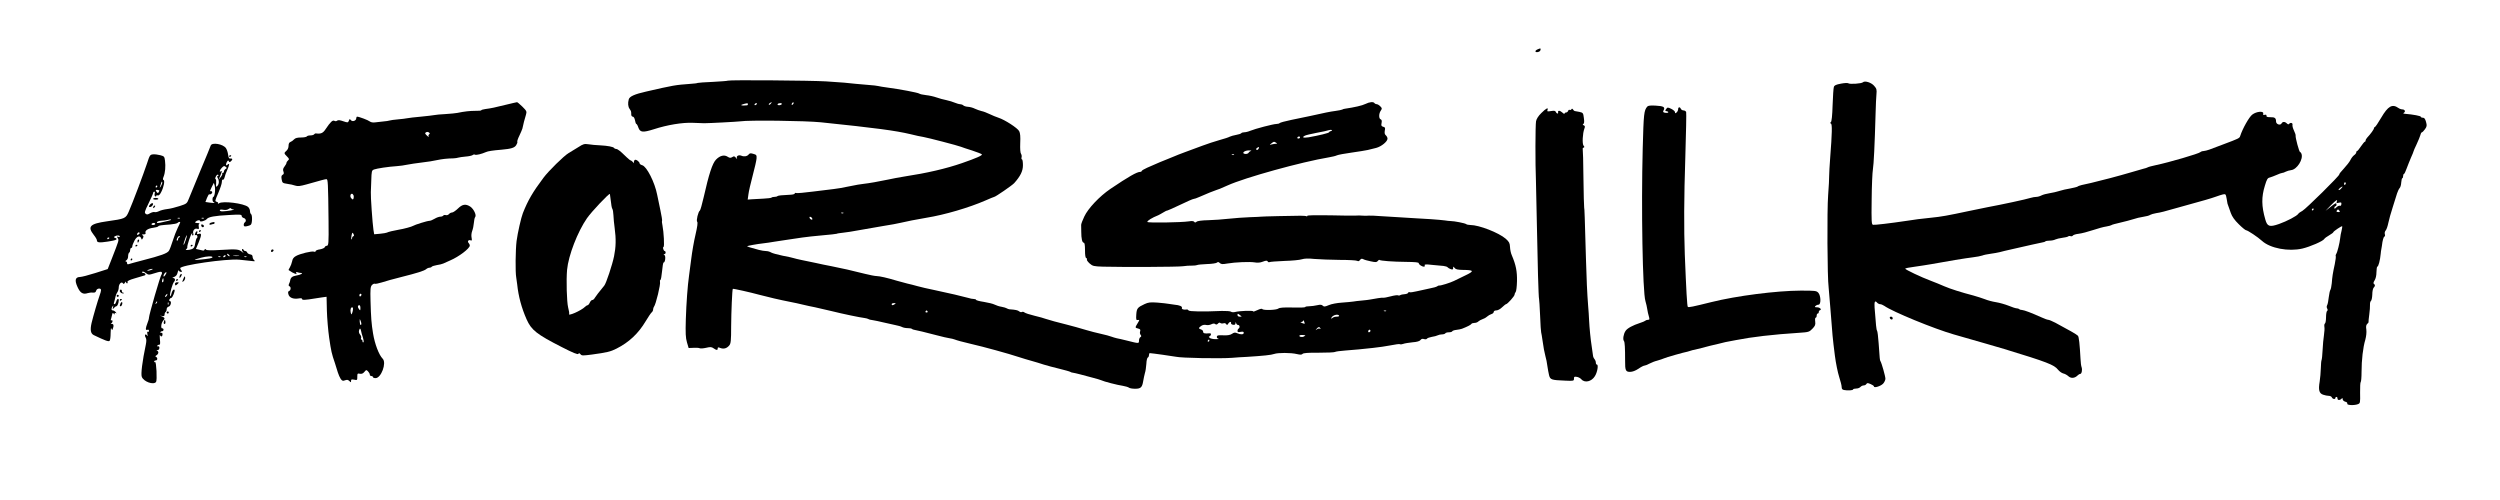 <?xml version="1.0" encoding="UTF-8" standalone="yes"?>
<svg version="1.0" xmlns="http://www.w3.org/2000/svg" width="2400" height="480" viewBox="0 0 2400 480" preserveAspectRatio="xMidYMid meet">
  <g transform="translate(0,480) scale(0.1,-0.1)" fill="#000000" stroke="none">
    <path d="M14763 4327 c-13 -5 -23 -14 -23 -19 0 -15 40 -9 47 7 8 22 2 24 -24
12z"/>
    <path d="M6989 4026 c-3 -3 -68 -8 -144 -12 -77 -3 -143 -8 -147 -10 -4 -3
-35 -7 -70 -9 -148 -11 -159 -13 -425 -74 -111 -25 -160 -47 -167 -75 -10 -36
-7 -71 8 -91 15 -22 16 -25 16 -55 0 -11 7 -20 15 -20 8 0 17 -14 21 -35 3
-19 9 -35 13 -35 4 0 13 -15 19 -34 17 -48 43 -50 148 -17 129 42 274 66 374
62 47 -2 96 -4 110 -4 47 0 315 14 345 18 81 13 628 6 775 -9 531 -55 716 -80
860 -114 47 -12 103 -24 125 -27 46 -8 330 -82 360 -94 11 -5 60 -21 108 -36
48 -16 90 -32 93 -37 6 -10 -53 -36 -191 -84 -153 -53 -339 -96 -550 -128 -49
-8 -121 -21 -160 -30 -84 -18 -187 -36 -235 -41 -19 -1 -81 -12 -138 -24 -56
-12 -124 -24 -150 -26 -26 -3 -114 -13 -196 -24 -82 -11 -155 -17 -163 -14 -7
3 -13 1 -13 -4 0 -6 -17 -11 -37 -12 -90 -4 -123 -8 -130 -14 -3 -4 -16 -7
-28 -7 -12 0 -25 -3 -28 -7 -4 -4 -40 -8 -80 -10 -39 -2 -89 -5 -110 -6 l-39
-3 7 51 c3 27 22 108 41 180 19 71 36 145 37 164 2 31 -1 36 -31 44 -26 8 -35
7 -45 -6 -14 -18 -44 -23 -69 -12 -26 11 -51 -2 -44 -23 5 -14 3 -13 -9 3 -13
16 -19 18 -35 7 -17 -10 -25 -9 -44 3 -33 22 -74 12 -112 -27 -35 -36 -68
-137 -119 -363 -15 -66 -31 -122 -36 -126 -16 -10 -37 -97 -26 -108 7 -7 2
-45 -16 -123 -15 -62 -33 -167 -41 -233 -8 -66 -18 -138 -21 -160 -14 -98 -26
-263 -31 -419 -4 -136 -2 -179 11 -223 l16 -54 48 2 c26 1 52 0 58 -4 6 -4 34
-2 61 4 42 10 53 9 73 -5 29 -20 39 -20 39 -1 0 12 5 13 26 4 33 -12 62 -3 85
25 15 18 18 45 18 181 1 140 10 356 16 362 3 4 171 -34 255 -57 73 -20 202
-50 305 -70 28 -5 77 -16 110 -24 33 -8 87 -20 120 -26 33 -7 105 -24 160 -37
104 -26 271 -61 315 -66 14 -2 31 -6 37 -10 5 -4 25 -9 44 -11 19 -3 63 -12
99 -21 36 -9 86 -20 112 -25 26 -5 56 -13 67 -19 11 -6 35 -11 54 -11 18 0 37
-3 41 -7 3 -4 13 -8 22 -9 23 -4 109 -24 214 -52 52 -14 109 -27 125 -29 17
-2 39 -8 50 -12 19 -8 81 -25 155 -42 123 -28 359 -93 465 -128 33 -11 87 -27
120 -36 33 -9 85 -25 115 -35 30 -9 98 -28 150 -40 52 -13 100 -26 105 -30 6
-4 17 -8 25 -8 8 -1 40 -8 70 -16 30 -8 84 -22 120 -32 36 -9 72 -20 81 -24
23 -12 158 -47 209 -54 24 -4 50 -12 57 -17 6 -6 33 -11 60 -11 55 0 68 13 78
75 4 23 11 57 16 75 6 17 12 58 14 89 1 32 8 59 14 61 6 2 11 12 11 23 0 10 4
19 8 19 16 0 228 -30 252 -35 51 -12 425 -19 540 -10 30 3 93 7 140 9 158 10
235 18 262 28 36 13 161 13 218 -1 34 -8 47 -7 55 2 7 8 52 12 155 11 80 0
150 3 155 7 6 4 51 11 100 14 50 4 108 9 130 11 22 2 83 9 135 14 52 5 130 17
172 25 43 9 82 14 87 11 5 -4 20 -2 33 3 12 5 52 11 88 15 43 3 69 11 77 22 8
11 19 14 34 9 12 -4 24 -3 28 4 4 6 25 13 46 17 22 3 48 10 57 15 9 5 28 9 42
9 14 0 28 5 31 10 3 6 19 10 35 10 15 0 30 4 32 10 2 5 19 11 38 13 19 2 44 7
55 11 51 20 85 37 90 46 3 6 17 10 30 10 13 0 30 6 37 14 8 7 25 17 38 21 14
4 34 15 45 25 11 10 30 21 43 25 12 3 22 13 22 21 0 8 10 14 25 14 14 0 38 13
55 30 17 16 34 30 38 30 13 0 82 77 82 92 0 8 5 19 10 24 6 6 12 53 13 105 2
94 -10 155 -50 249 -9 19 -16 55 -17 79 -2 38 -8 49 -41 79 -67 58 -256 132
-340 132 -17 0 -35 4 -41 9 -9 8 -113 29 -149 29 -11 0 -36 3 -55 6 -19 3 -80
8 -135 12 -55 3 -131 8 -170 10 -38 3 -104 7 -145 9 -41 2 -115 7 -165 10 -49
4 -101 6 -115 5 -14 -1 -33 -2 -42 -1 -33 3 -73 3 -93 1 -11 -1 -118 0 -237 3
-130 2 -218 1 -218 -5 0 -5 -4 -7 -8 -4 -5 3 -30 5 -58 5 -62 0 -379 -7 -379
-9 0 -1 -47 -3 -105 -5 -58 -2 -150 -9 -205 -15 -55 -6 -144 -13 -197 -14 -58
-1 -103 -7 -111 -15 -11 -9 -17 -9 -22 -1 -5 8 -23 10 -52 5 -74 -11 -391 -16
-398 -6 -6 10 44 41 105 65 8 4 29 15 45 25 17 11 35 20 42 20 6 1 62 26 125
56 62 30 119 55 126 55 7 0 31 8 55 19 62 28 150 63 162 66 11 2 48 17 110 45
165 75 710 226 975 270 30 5 63 13 75 19 11 5 74 17 140 26 66 9 136 21 155
25 19 5 56 14 81 20 50 13 109 61 109 89 0 10 -7 24 -16 32 -11 9 -14 22 -10
45 6 27 3 32 -15 37 -18 5 -21 11 -16 36 4 20 2 31 -8 35 -20 7 -19 56 0 83
14 21 14 24 -5 43 -11 11 -26 20 -34 20 -8 0 -18 5 -21 10 -10 15 -47 12 -87
-8 -29 -15 -108 -33 -198 -46 -8 -1 -19 -4 -25 -8 -5 -3 -35 -9 -65 -13 -53
-7 -97 -16 -245 -49 -38 -8 -119 -25 -178 -37 -59 -12 -110 -26 -113 -31 -3
-4 -16 -8 -30 -8 -29 0 -205 -46 -253 -66 -18 -8 -44 -14 -57 -14 -12 0 -25
-4 -28 -9 -4 -5 -25 -12 -49 -16 -23 -4 -51 -12 -61 -17 -10 -6 -55 -21 -100
-33 -45 -13 -117 -36 -161 -53 -44 -16 -118 -44 -165 -61 -47 -17 -94 -36
-105 -41 -11 -5 -43 -18 -71 -29 -49 -19 -75 -30 -191 -81 -29 -13 -53 -27
-53 -32 0 -4 -6 -8 -14 -8 -32 0 -112 -46 -287 -164 -104 -71 -214 -187 -250
-265 -17 -35 -30 -71 -30 -80 0 -9 1 -38 1 -66 0 -67 9 -105 24 -105 8 0 12
-22 12 -72 0 -48 4 -73 12 -76 7 -2 9 -8 6 -13 -3 -6 9 -22 26 -38 30 -26 39
-28 129 -31 195 -5 718 -3 766 4 28 4 67 7 88 6 21 0 42 2 48 5 5 4 48 8 95
10 47 1 91 8 97 14 8 8 15 7 27 -4 13 -12 27 -13 71 -5 77 13 217 19 264 11
27 -5 53 -3 78 7 31 12 41 12 47 2 4 -7 12 -10 18 -6 5 3 69 8 142 11 73 2
148 9 168 16 25 8 62 9 121 3 47 -4 156 -8 241 -9 85 0 161 -4 169 -9 10 -6
18 -4 27 8 9 13 17 15 31 8 10 -6 43 -15 73 -21 46 -10 56 -9 66 3 6 9 13 13
16 11 9 -9 131 -18 255 -19 90 -1 123 -4 123 -13 0 -13 31 -33 50 -33 7 0 10
6 7 13 -4 10 12 11 72 4 42 -4 91 -9 109 -10 18 -2 36 -8 40 -14 4 -5 17 -13
30 -17 17 -6 22 -3 22 11 1 17 1 17 14 1 10 -14 29 -18 77 -19 111 -1 115 -11
24 -54 -44 -21 -92 -44 -107 -52 -34 -17 -130 -47 -142 -44 -4 1 -13 -2 -20
-8 -6 -5 -38 -14 -71 -20 -33 -7 -88 -19 -123 -27 -34 -8 -66 -13 -71 -9 -5 3
-11 0 -13 -6 -2 -6 -17 -12 -33 -13 -17 -1 -36 -5 -42 -9 -7 -5 -17 -5 -23 -2
-5 3 -37 -1 -70 -10 -33 -9 -66 -15 -73 -13 -10 2 -75 -8 -127 -18 -8 -2 -42
-6 -75 -9 -33 -3 -71 -7 -85 -10 -14 -2 -62 -7 -107 -10 -47 -3 -101 -13 -126
-24 -38 -16 -47 -17 -58 -6 -11 11 -24 12 -54 5 -22 -5 -57 -10 -77 -10 -21 0
-38 -3 -38 -8 0 -4 -54 -6 -121 -4 -88 2 -125 -1 -137 -10 -18 -15 -144 -19
-154 -5 -3 6 -23 2 -47 -10 -23 -11 -41 -17 -41 -12 0 10 -131 5 -173 -6 -15
-4 -33 -3 -40 3 -6 5 -46 8 -87 7 -182 -8 -313 -6 -320 5 -4 6 -11 10 -16 9
-28 -5 -53 2 -48 15 6 15 -23 27 -71 31 -16 2 -41 5 -55 8 -14 3 -62 8 -107
12 -70 5 -88 3 -125 -14 -69 -32 -76 -42 -80 -102 -3 -48 -1 -54 16 -51 17 3
17 2 -3 -31 -26 -43 -26 -43 5 -51 20 -5 24 -11 19 -27 -4 -11 -2 -26 5 -34 8
-10 8 -15 -3 -22 -7 -4 -13 -19 -13 -33 0 -29 0 -29 -114 0 -41 10 -86 21
-100 23 -14 3 -36 10 -50 15 -14 6 -59 18 -100 27 -41 9 -104 25 -140 36 -36
11 -81 24 -100 29 -19 5 -60 16 -90 24 -30 8 -84 22 -120 31 -36 10 -74 21
-85 25 -11 5 -58 18 -104 29 -46 11 -89 25 -97 32 -7 6 -18 8 -24 4 -6 -4 -18
-1 -26 6 -13 11 -35 16 -94 20 -8 1 -19 5 -25 9 -5 4 -28 11 -50 15 -21 3 -52
13 -67 21 -15 8 -61 19 -103 26 -41 6 -75 15 -75 20 0 4 -10 8 -22 8 -12 0
-35 4 -52 10 -45 13 -194 48 -323 75 -61 12 -136 30 -165 38 -29 8 -73 20 -98
25 -25 6 -70 18 -100 27 -96 29 -164 44 -195 45 -16 0 -66 10 -110 21 -112 29
-237 57 -325 74 -41 8 -109 21 -150 31 -41 9 -102 22 -135 28 -33 7 -67 15
-75 18 -8 3 -55 14 -105 23 -49 10 -100 24 -112 31 -12 8 -34 14 -49 14 -15 0
-45 5 -68 11 -79 21 -116 32 -113 36 5 4 97 21 153 27 27 3 76 10 109 16 33 5
93 14 132 20 40 6 101 15 135 20 35 5 122 15 193 21 72 6 133 13 137 15 4 3
31 7 60 10 29 3 98 13 153 24 55 10 159 28 230 40 72 11 146 25 165 30 48 12
170 36 255 50 174 28 408 97 564 165 43 19 82 35 85 35 12 0 172 110 192 132
60 67 84 116 84 172 0 31 -4 56 -9 56 -5 0 -7 9 -4 20 3 11 0 26 -5 33 -7 8
-10 48 -8 103 3 62 0 97 -10 115 -15 30 -139 110 -199 129 -22 7 -60 23 -85
35 -25 12 -60 26 -78 29 -18 4 -46 15 -64 23 -17 9 -47 17 -66 18 -18 1 -38 7
-45 14 -6 6 -20 11 -30 11 -10 0 -33 7 -50 14 -18 8 -54 19 -82 25 -27 5 -70
17 -95 26 -25 9 -70 19 -100 22 -30 3 -60 10 -66 15 -12 9 -190 43 -307 58
-37 5 -75 11 -85 14 -9 3 -53 8 -97 11 -44 3 -100 9 -125 11 -64 8 -126 13
-280 23 -142 9 -933 15 -941 7z m411 -221 c-7 -9 -15 -13 -19 -10 -3 3 1 10 9
15 21 14 24 12 10 -5z m212 -7 c-7 -7 -12 -8 -12 -2 0 14 12 26 19 19 2 -3 -1
-11 -7 -17z m-432 2 c0 -5 -3 -10 -7 -11 -60 -6 -77 2 -28 14 32 8 35 7 35 -3z
m85 0 c-3 -5 -11 -10 -16 -10 -6 0 -7 5 -4 10 3 6 11 10 16 10 6 0 7 -4 4 -10z
m240 0 c-3 -5 -15 -10 -26 -10 -11 0 -17 5 -14 10 3 6 15 10 26 10 11 0 17 -4
14 -10z m5273 -258 c-10 -2 -18 -7 -18 -11 0 -8 -100 -32 -197 -49 -53 -8 -69
-1 -35 16 9 5 60 17 112 27 52 9 104 21 115 25 11 4 25 5 30 1 6 -3 2 -7 -7
-9z m-298 -62 c0 -5 -7 -10 -16 -10 -8 0 -12 5 -9 10 3 6 10 10 16 10 5 0 9
-4 9 -10z m-230 -50 c13 -9 13 -10 0 -10 -8 0 -26 -3 -40 -6 -24 -6 -25 -6 -5
9 24 19 26 20 45 7z m-166 -55 c-7 -16 -24 -21 -24 -6 0 8 7 13 27 20 1 1 0
-6 -3 -14z m-74 -23 c-8 -3 -19 -11 -23 -18 -4 -8 -19 -13 -32 -12 -40 4 -13
33 32 34 21 1 31 -1 23 -4z m-163 -38 c-3 -3 -12 -4 -19 -1 -8 3 -5 6 6 6 11
1 17 -2 13 -5z m-3750 -560 c-3 -3 -12 -4 -19 -1 -8 3 -5 6 6 6 11 1 17 -2 13
-5z m-299 -53 c3 -8 -1 -12 -9 -9 -7 2 -15 10 -17 17 -3 8 1 12 9 9 7 -2 15
-10 17 -17z m792 -821 c-19 -13 -30 -13 -30 0 0 6 10 10 23 10 18 0 19 -2 7
-10z m315 -70 c3 -5 -1 -10 -10 -10 -9 0 -13 5 -10 10 3 6 8 10 10 10 2 0 7
-4 10 -10z m4402 4 c-3 -3 -12 -4 -19 -1 -8 3 -5 6 6 6 11 1 17 -2 13 -5z
m-1388 -51 c2 -2 -5 -3 -17 -3 -14 0 -22 6 -22 16 0 14 3 15 18 3 9 -7 19 -15
21 -16z m936 7 c4 -6 -6 -10 -22 -10 -16 0 -34 -5 -41 -12 -7 -7 -12 -9 -12
-6 0 27 62 50 75 28z m-330 -78 c-1 -1 -13 2 -26 7 -17 7 -19 10 -6 10 9 1 17
7 18 14 0 6 4 3 8 -8 5 -11 7 -21 6 -23z m-780 4 c10 4 21 1 26 -7 8 -12 11
-11 20 4 11 19 30 23 27 5 -2 -7 7 -14 20 -16 16 -2 22 2 23 15 1 17 2 17 6 1
2 -10 11 -18 19 -18 16 0 19 -26 4 -35 -5 -3 -10 -13 -10 -22 0 -12 7 -14 30
-9 22 4 30 2 30 -9 0 -18 -29 -19 -63 -4 -20 9 -30 8 -50 -6 -18 -12 -43 -16
-84 -14 -47 2 -59 0 -61 -13 -2 -9 5 -18 15 -20 10 -3 -2 -4 -27 -4 -25 0 -51
6 -58 13 -7 7 -9 13 -4 13 6 0 13 7 16 16 4 11 0 15 -17 14 -43 -4 -57 0 -57
16 0 9 -9 18 -20 21 -26 7 -25 17 3 35 13 9 32 12 47 8 14 -3 36 0 49 7 17 8
29 9 37 2 9 -7 16 -6 26 4 8 10 17 12 24 6 6 -5 19 -6 29 -3z m931 -48 c4 -7
3 -8 -5 -4 -6 4 -20 2 -29 -6 -15 -12 -16 -11 -3 5 16 20 27 22 37 5z m479
-29 c-10 -15 -25 -10 -19 6 4 8 10 12 15 9 5 -3 7 -10 4 -15z m-625 -38 c3 -1
-2 -6 -12 -11 -17 -11 -51 -3 -43 9 3 6 31 7 55 2z m-920 -51 c0 -5 -5 -10
-11 -10 -5 0 -7 5 -4 10 3 6 8 10 11 10 2 0 4 -4 4 -10z"/>
    <path d="M17884 4010 c-13 -13 -126 -20 -139 -10 -6 5 -36 4 -72 -3 -48 -9
-63 -16 -68 -32 -4 -11 -9 -90 -12 -175 -3 -98 -9 -158 -17 -163 -8 -6 -8 -10
1 -13 13 -6 11 -93 -7 -325 -6 -75 -10 -154 -10 -175 1 -22 -4 -106 -10 -189
-11 -140 -8 -794 5 -885 2 -19 9 -100 15 -180 23 -299 22 -290 45 -475 9 -71
28 -163 41 -203 13 -40 24 -83 24 -97 0 -18 6 -26 23 -29 34 -7 87 -4 87 6 0
4 13 8 29 8 16 0 34 7 41 15 7 8 21 15 31 15 10 0 22 6 26 13 7 12 13 12 41 0
17 -7 32 -17 32 -23 0 -17 64 2 88 27 12 13 22 35 22 47 0 23 -36 151 -48 170
-6 10 -6 13 -17 171 -4 61 -11 115 -15 120 -7 9 -11 52 -24 223 -4 56 4 71 24
47 7 -8 20 -15 29 -15 9 0 27 -7 40 -16 80 -57 481 -221 666 -274 236 -67 430
-124 485 -140 416 -127 480 -152 517 -199 13 -16 35 -32 50 -36 16 -3 38 -16
50 -27 24 -22 60 -20 87 7 8 8 19 15 25 15 15 0 23 37 15 63 -5 12 -10 49 -11
82 -8 145 -15 211 -25 222 -9 11 -91 58 -217 125 -29 15 -60 28 -68 28 -8 0
-38 11 -66 24 -96 43 -162 68 -184 70 -12 0 -25 4 -29 9 -4 4 -15 7 -24 7 -9
0 -44 11 -77 25 -33 13 -88 29 -121 34 -33 5 -82 18 -108 29 -27 10 -76 26
-109 35 -112 29 -220 63 -280 89 -33 15 -91 38 -130 53 -89 33 -245 107 -245
116 0 4 39 12 88 18 48 7 123 18 167 26 139 26 328 57 395 65 36 4 76 12 90
17 14 6 50 13 80 17 30 4 69 11 85 15 17 5 75 19 130 31 55 12 138 31 185 42
47 10 93 20 102 22 10 1 21 5 24 9 4 4 23 7 41 7 19 0 43 5 54 11 11 5 41 13
67 16 26 3 51 9 56 13 5 5 15 6 23 3 8 -3 18 -1 22 5 4 7 29 15 57 18 27 3 88
19 136 35 47 16 106 32 130 35 23 4 45 10 48 13 3 4 41 14 85 24 44 10 100 25
125 33 25 9 68 19 96 23 29 4 58 12 65 18 8 5 34 13 59 17 42 6 79 16 205 52
50 14 140 39 265 74 36 10 83 25 105 33 22 8 52 18 66 21 25 5 27 3 35 -42 8
-51 8 -50 17 -72 3 -8 13 -37 23 -65 12 -34 36 -68 76 -107 32 -32 64 -58 70
-58 15 0 114 -66 153 -102 79 -72 255 -105 388 -74 75 18 198 71 210 92 4 7
25 23 47 35 22 13 40 26 40 30 0 8 80 62 85 57 2 -2 -1 -21 -6 -43 -6 -22 -12
-53 -13 -70 -5 -49 -28 -139 -38 -152 -5 -7 -7 -16 -5 -20 3 -5 -1 -40 -9 -78
-20 -92 -24 -120 -29 -184 -3 -30 -9 -59 -14 -65 -4 -6 -11 -37 -15 -70 -3
-32 -10 -66 -15 -75 -6 -10 -6 -23 0 -33 6 -11 6 -19 -1 -23 -5 -3 -10 -30
-10 -60 0 -30 -5 -57 -10 -60 -6 -3 -8 -17 -6 -31 3 -14 1 -50 -4 -82 -5 -31
-11 -96 -13 -143 -2 -48 -7 -91 -10 -96 -3 -5 -6 -40 -7 -79 -1 -38 -6 -95
-11 -127 -14 -81 -5 -113 33 -126 17 -6 42 -11 55 -11 13 0 26 -7 29 -15 7
-17 34 -21 34 -5 0 6 5 10 10 10 6 0 10 -7 10 -15 0 -18 21 -20 38 -3 9 9 12
8 12 -5 0 -9 11 -19 24 -23 15 -3 23 -11 20 -19 -6 -15 65 -19 102 -5 22 9 23
12 21 110 -1 55 2 101 6 103 4 1 8 45 8 97 0 114 14 236 36 308 9 34 13 70 10
97 -5 31 -2 46 8 55 8 7 14 15 13 18 -1 4 2 36 7 72 5 36 8 78 7 94 -1 16 3
33 9 37 6 4 12 31 13 60 0 30 6 60 13 67 16 16 16 29 2 37 -6 5 -4 16 7 33 11
17 18 47 18 79 1 29 4 53 8 53 11 0 27 60 33 125 1 17 4 33 5 38 1 4 4 19 6
35 6 55 17 92 26 92 5 0 6 9 3 21 -4 12 -1 27 8 37 8 9 19 42 25 72 6 30 25
98 42 150 17 52 36 112 42 134 7 21 18 44 25 51 7 7 14 31 15 54 2 23 6 41 11
41 4 0 7 9 7 20 0 11 4 20 8 20 4 0 16 24 26 53 11 28 29 76 42 105 13 29 24
55 24 59 0 3 13 34 30 69 16 34 32 74 36 88 3 14 10 26 14 26 5 0 18 13 30 30
18 26 20 34 10 70 -8 29 -16 40 -30 40 -11 0 -20 4 -20 9 0 8 -70 22 -155 29
-15 2 -17 4 -6 11 17 11 6 31 -17 31 -10 0 -27 6 -38 14 -58 41 -99 18 -164
-93 -29 -50 -57 -91 -62 -91 -4 0 -8 -5 -8 -11 0 -11 -32 -55 -65 -90 -8 -9
-15 -21 -15 -27 0 -7 -3 -12 -7 -12 -5 0 -21 -21 -38 -45 -16 -25 -33 -45 -37
-45 -5 0 -8 -6 -8 -13 0 -7 -9 -19 -21 -27 -11 -8 -27 -29 -35 -46 -8 -17 -37
-54 -63 -82 -27 -28 -46 -53 -44 -56 8 -8 -321 -332 -354 -350 -18 -9 -36 -22
-40 -29 -12 -20 -110 -71 -184 -97 -92 -32 -113 -25 -132 43 -37 128 -38 216
-4 325 18 61 26 74 47 78 14 4 43 15 66 25 22 10 46 19 53 19 7 0 22 5 34 12
12 6 35 13 52 15 56 6 119 105 99 157 -3 9 -9 16 -13 16 -9 0 -46 140 -43 157
2 7 -6 29 -16 50 -10 21 -17 46 -14 56 4 18 -22 24 -33 7 -4 -6 -12 -4 -21 5
-19 19 -41 19 -51 0 -13 -22 -53 -8 -53 19 0 33 -12 42 -55 41 -29 0 -39 4
-37 14 2 9 -4 12 -16 9 -15 -4 -18 -1 -15 11 7 28 -65 22 -105 -9 -30 -22 -93
-134 -116 -205 -6 -22 -14 -25 -166 -82 -52 -19 -111 -41 -130 -49 -19 -7 -44
-13 -56 -14 -11 0 -25 -5 -30 -10 -15 -15 -302 -99 -427 -125 -37 -8 -72 -17
-78 -21 -6 -4 -25 -10 -43 -14 -17 -5 -71 -20 -121 -35 -104 -31 -293 -81
-380 -101 -33 -7 -73 -16 -90 -20 -16 -4 -35 -10 -40 -15 -6 -4 -38 -12 -70
-18 -33 -5 -80 -16 -105 -24 -25 -8 -67 -18 -95 -22 -27 -4 -62 -13 -77 -21
-15 -8 -37 -14 -49 -14 -13 0 -36 -4 -53 -9 -43 -14 -280 -65 -416 -90 -30 -6
-111 -23 -180 -37 -207 -44 -261 -54 -362 -64 -53 -6 -109 -12 -125 -14 -15
-3 -62 -9 -103 -15 -167 -25 -314 -42 -329 -39 -14 3 -16 29 -13 243 1 132 7
263 12 290 8 46 17 228 26 545 2 69 5 148 8 175 4 44 2 54 -22 81 -27 32 -90
52 -108 34z m4636 -969 c0 -6 -4 -12 -8 -15 -5 -3 -9 1 -9 9 0 8 4 15 9 15 4
0 8 -4 8 -9z m-45 -51 c-10 -11 -21 -17 -24 -14 -3 3 3 12 13 20 28 20 32 17
11 -6z m-42 -126 c-5 -14 -2 -16 20 -10 22 5 26 3 24 -14 -1 -12 -6 -19 -14
-15 -8 2 -22 -4 -33 -15 -16 -16 -20 -17 -20 -5 0 8 5 15 10 15 6 0 10 7 10
15 0 22 -6 19 -58 -22 l-47 -37 50 52 c52 53 69 63 58 36z m-223 -74 c0 -5 -5
-10 -11 -10 -5 0 -7 5 -4 10 3 6 8 10 11 10 2 0 4 -4 4 -10z m248 -13 c8 -10
6 -13 -9 -13 -19 0 -24 7 -12 19 8 9 9 9 21 -6z"/>
    <path d="M4855 3794 c-105 -26 -136 -33 -197 -41 -21 -3 -38 -8 -38 -12 0 -3
-26 -6 -57 -5 -53 0 -106 -6 -173 -20 -14 -3 -64 -8 -112 -11 -47 -2 -97 -7
-110 -10 -13 -3 -70 -9 -128 -15 -58 -5 -116 -12 -130 -15 -14 -3 -54 -8 -90
-11 -36 -3 -72 -8 -80 -11 -8 -3 -35 -7 -60 -9 -25 -2 -61 -6 -80 -9 -20 -3
-40 1 -50 9 -14 12 -103 46 -122 46 -4 0 -8 -7 -8 -15 0 -24 -36 -37 -51 -19
-12 14 -14 14 -20 -5 -8 -19 -10 -20 -54 -5 -32 11 -49 13 -58 6 -8 -7 -18 -7
-27 -2 -16 10 -39 -12 -83 -78 -26 -40 -45 -49 -94 -43 -6 1 -14 -3 -18 -9 -3
-5 -19 -10 -35 -10 -16 0 -32 -4 -35 -10 -3 -5 -28 -10 -55 -10 -35 0 -55 -5
-67 -18 -10 -11 -26 -22 -35 -25 -12 -4 -18 -17 -18 -37 0 -18 -8 -37 -20 -47
-25 -22 -25 -25 5 -55 22 -22 23 -27 10 -38 -8 -7 -15 -18 -15 -24 0 -6 -9
-22 -19 -35 -14 -18 -17 -31 -10 -48 6 -17 4 -25 -8 -31 -12 -7 -14 -18 -9
-45 6 -33 9 -35 54 -42 26 -3 61 -11 77 -17 24 -8 46 -5 105 11 152 43 181 51
194 51 14 0 16 -30 20 -405 2 -214 1 -235 -19 -235 -7 0 -15 -6 -18 -14 -3 -7
-24 -16 -46 -20 -23 -3 -41 -11 -41 -17 0 -6 -7 -9 -15 -5 -21 8 -136 -20
-174 -42 -22 -12 -33 -27 -37 -52 -4 -19 -14 -45 -22 -58 -8 -12 -13 -24 -11
-25 49 -35 87 -48 73 -25 -5 8 -2 9 10 5 10 -4 24 -7 32 -7 32 0 1 -19 -41
-25 -40 -7 -55 -19 -60 -50 0 -5 -5 -19 -10 -29 -6 -13 -5 -21 3 -24 17 -5 15
-39 -2 -45 -11 -4 -13 -14 -7 -33 8 -32 48 -48 99 -39 21 4 32 2 32 -6 0 -11
29 -10 125 6 11 1 40 6 65 10 l45 6 3 -133 c2 -73 12 -191 22 -261 19 -130 24
-152 55 -242 9 -27 22 -68 28 -90 7 -22 19 -50 28 -63 14 -19 21 -21 41 -13
19 7 29 6 42 -7 15 -15 16 -15 16 2 0 14 5 16 30 11 29 -6 30 -5 30 28 0 31 2
34 25 29 18 -3 30 2 43 18 17 21 19 21 35 5 9 -9 17 -23 17 -31 0 -8 7 -14 15
-14 8 0 15 -4 15 -10 0 -5 11 -10 25 -10 54 0 108 146 69 186 -36 36 -76 140
-93 244 -15 90 -20 154 -24 310 -3 117 -1 138 14 154 10 10 22 15 27 12 5 -3
36 3 68 13 33 11 115 34 184 51 159 40 221 60 241 76 8 8 23 14 32 14 9 0 18
4 21 9 4 5 25 12 49 16 23 3 51 10 62 15 11 5 41 18 67 30 84 36 188 115 188
143 0 7 -5 18 -11 24 -15 15 -2 34 18 26 14 -5 15 -1 10 26 -4 19 -1 46 6 64
7 18 14 52 16 77 2 25 7 51 13 57 14 18 -15 78 -48 100 -44 28 -75 23 -118
-19 -22 -21 -47 -38 -56 -38 -10 0 -23 -7 -30 -15 -7 -9 -21 -13 -31 -10 -9 3
-20 1 -24 -5 -3 -5 -16 -10 -28 -10 -12 0 -37 -9 -55 -20 -18 -11 -40 -20 -50
-20 -21 0 -141 -38 -156 -48 -11 -8 -92 -30 -138 -37 -48 -8 -105 -22 -114
-28 -5 -3 -35 -8 -66 -11 l-56 -5 -7 42 c-9 59 -28 328 -25 362 0 6 2 55 4
109 3 95 4 100 27 109 27 10 138 27 218 32 29 2 74 8 100 14 25 5 89 15 141
21 52 6 118 16 145 23 48 10 96 16 160 17 17 1 37 4 45 7 8 3 40 7 70 10 30 2
60 9 67 14 6 6 17 8 23 4 10 -6 62 6 105 25 19 9 65 16 150 23 91 8 124 18
140 43 9 14 14 28 11 33 -3 4 6 31 20 59 13 27 26 58 29 68 6 33 23 98 34 132
9 32 8 36 -34 78 -25 24 -48 44 -52 43 -5 0 -53 -12 -108 -25z m-736 -284 c-6
-5 -8 -14 -4 -21 4 -8 -3 -4 -16 9 -20 19 -22 24 -9 32 9 5 19 5 28 -2 10 -8
10 -13 1 -18z m-725 -585 c3 -8 3 -22 0 -30 -5 -13 -8 -13 -21 1 -15 15 -11
44 6 44 5 0 11 -7 15 -15z m-2 -393 c-7 -2 -12 -11 -12 -19 0 -9 -3 -14 -6
-10 -3 3 -3 20 1 38 7 29 8 30 18 14 7 -14 7 -20 -1 -23z m78 -561 c0 -6 -4
-13 -10 -16 -5 -3 -10 1 -10 9 0 9 5 16 10 16 6 0 10 -4 10 -9z m-10 -128 c-1
-27 -1 -27 -15 -9 -14 19 -12 36 6 36 5 0 9 -12 9 -27z m-71 -10 c0 -10 -4
-27 -8 -37 -7 -19 -8 -19 -14 3 -6 26 0 51 14 51 5 0 9 -8 8 -17z m80 -140 c1
-7 -2 -13 -6 -13 -5 0 -9 15 -10 33 -1 26 0 28 7 12 5 -11 9 -26 9 -32z m-2
-73 c1 -10 9 -37 17 -60 7 -22 10 -43 5 -46 -5 -3 -9 2 -9 10 0 9 -4 16 -10
16 -5 0 -7 7 -3 15 3 9 -2 24 -10 33 -10 11 -14 27 -10 40 6 25 15 22 20 -8z"/>
    <path d="M15814 3777 c-32 -38 -35 -65 -44 -405 -15 -565 -1 -1376 26 -1462 7
-25 16 -61 18 -80 3 -19 9 -50 15 -67 8 -28 7 -33 -8 -33 -9 0 -21 -4 -26 -9
-6 -5 -28 -14 -50 -21 -71 -23 -123 -51 -140 -77 -20 -30 -28 -82 -15 -97 8
-10 11 -64 11 -191 -1 -91 6 -105 47 -105 24 0 52 11 81 30 24 17 50 30 57 30
7 0 28 8 46 18 18 10 53 24 78 30 25 7 54 17 65 22 18 9 191 58 225 64 8 2 22
6 30 9 8 3 26 8 40 10 14 3 43 10 65 16 22 6 58 15 80 21 22 5 60 14 85 20 25
7 54 13 65 16 11 2 56 10 100 19 151 30 355 54 606 70 92 6 98 8 128 39 26 27
31 38 27 69 -3 20 -1 37 4 37 6 0 10 9 10 20 0 11 5 20 10 20 6 0 10 6 10 14
0 8 5 16 12 18 20 7 -2 28 -30 28 -21 0 -23 3 -14 12 7 7 20 13 30 13 25 0 23
86 -2 114 -18 20 -30 21 -170 21 -232 -1 -616 -50 -856 -110 -181 -45 -220
-53 -227 -46 -7 7 -15 153 -29 501 -9 250 -8 543 5 937 7 229 11 424 8 433 -4
8 -15 15 -26 15 -10 0 -21 7 -25 15 -8 21 -26 19 -26 -4 0 -10 -7 -24 -15 -31
-12 -10 -15 -10 -15 3 0 8 -16 22 -36 32 -34 16 -36 16 -49 -2 -12 -16 -11
-18 6 -21 11 -2 17 -7 14 -11 -2 -5 -16 -6 -30 -4 -21 5 -23 8 -14 25 16 30
-1 40 -78 44 -47 3 -71 0 -79 -9z"/>
    <path d="M14797 3715 c-29 -28 -47 -57 -51 -79 -7 -38 -8 -410 -1 -571 2 -55
6 -244 9 -420 6 -353 16 -707 21 -715 2 -3 6 -75 10 -160 3 -85 8 -157 10
-160 2 -3 8 -44 15 -90 6 -47 17 -107 25 -135 8 -27 17 -72 20 -100 4 -27 11
-67 16 -87 11 -43 23 -47 153 -52 83 -4 86 -3 86 19 0 19 4 21 28 17 15 -2 34
-13 42 -22 32 -39 99 -24 131 29 24 38 36 111 19 111 -6 0 -10 9 -10 19 0 11
-6 26 -12 33 -7 7 -14 22 -15 33 -2 11 -7 49 -12 85 -12 75 -22 181 -26 260
-1 30 -5 91 -9 135 -9 114 -16 265 -21 455 -11 399 -14 480 -17 487 -2 5 -5
132 -7 283 -1 151 -5 278 -7 282 -2 3 2 8 8 11 10 3 10 7 0 19 -14 17 -9 118
8 163 8 20 6 27 -6 32 -11 4 -12 8 -4 13 9 5 10 23 5 58 -6 48 -8 50 -43 58
-20 4 -41 8 -45 8 -4 1 -12 7 -16 15 -6 9 -11 10 -15 2 -4 -6 -12 -9 -17 -6
-5 4 -12 -1 -15 -9 -3 -9 -12 -16 -20 -16 -8 0 -14 -5 -14 -10 0 -6 -10 -2
-22 10 -23 21 -45 22 -40 1 3 -17 -15 -13 -22 4 -4 12 -15 14 -46 9 -35 -6
-39 -4 -34 10 11 29 -13 17 -59 -29z"/>
    <path d="M2023 3403 c-3 -10 -47 -117 -98 -238 -50 -121 -100 -242 -111 -270
-19 -49 -21 -51 -89 -73 -39 -13 -92 -26 -120 -29 -27 -3 -63 -12 -78 -20 -16
-8 -35 -12 -43 -9 -7 3 -27 -2 -43 -11 -23 -14 -32 -15 -43 -5 -13 10 -9 24
28 99 24 49 44 94 44 100 0 7 5 13 11 13 6 0 8 -8 4 -19 -3 -11 -1 -22 5 -26
5 -3 10 -2 10 4 0 6 6 8 14 5 10 -4 21 7 34 33 25 49 36 110 22 115 -8 2 -8
12 1 33 15 38 20 98 13 152 -5 40 -8 43 -45 53 -22 6 -54 10 -71 8 -28 -3 -31
-8 -57 -88 -33 -99 -139 -381 -175 -462 -29 -66 -34 -68 -211 -93 -162 -23
-188 -50 -125 -130 17 -21 30 -44 30 -51 0 -23 20 -26 106 -13 81 12 102 23
68 36 -13 5 -13 7 -2 14 18 12 48 11 48 -1 0 -5 -7 -7 -16 -3 -13 5 -14 3 -4
-13 13 -21 14 -15 -57 -198 l-39 -99 -119 -38 c-66 -21 -132 -38 -147 -38 -46
-1 -53 -32 -24 -96 26 -58 53 -74 98 -59 13 4 35 7 49 5 19 -2 28 3 32 18 6
24 47 29 47 6 0 -8 -6 -32 -14 -52 -16 -44 -61 -197 -77 -264 -15 -66 -9 -101
21 -116 108 -52 142 -65 152 -55 6 6 10 39 10 74 0 38 3 55 7 44 7 -18 8 -18
14 -2 12 30 8 46 -10 47 -11 0 -13 3 -5 6 6 2 12 11 12 19 0 9 -4 12 -10 9 -5
-3 -8 0 -6 7 3 7 7 26 11 42 5 23 8 27 16 15 6 -10 9 -11 9 -1 0 8 5 10 13 6
8 -5 8 -2 -2 9 -7 9 -20 17 -27 17 -17 0 -18 19 -3 40 8 12 9 9 4 -10 -5 -23
-5 -23 8 -7 8 9 19 17 24 17 10 0 23 32 23 58 0 22 -18 13 -24 -13 -4 -14 -11
-25 -17 -25 -7 0 -8 7 -4 18 3 9 9 31 12 47 3 17 12 39 20 50 7 11 13 31 13
46 0 33 27 60 40 40 6 -10 10 -9 19 5 6 11 11 13 11 7 0 -7 4 -13 10 -13 5 0
7 6 4 13 -3 10 18 20 73 36 43 12 84 24 91 27 17 5 6 24 -14 24 -8 0 -12 4 -9
10 4 6 17 2 33 -10 28 -21 28 -21 89 -2 48 15 63 17 67 7 2 -7 1 -16 -4 -21
-11 -11 -120 -388 -120 -414 0 -10 -7 -34 -15 -53 -8 -20 -15 -44 -15 -53 0
-10 5 -14 15 -10 9 3 15 0 15 -10 0 -8 -5 -12 -10 -9 -7 4 -9 -3 -5 -22 5 -21
4 -24 -4 -13 -15 21 -27 3 -13 -20 8 -14 9 -32 2 -67 -34 -162 -49 -284 -39
-310 17 -47 112 -81 137 -50 12 15 3 199 -9 191 -5 -3 -9 0 -9 5 0 6 7 11 15
11 18 0 20 26 3 34 -9 3 -8 8 5 16 20 13 23 36 5 43 -8 3 -6 6 5 6 10 1 17 9
17 22 0 11 -4 17 -10 14 -5 -3 -10 -1 -10 4 0 6 7 11 15 11 13 0 15 10 10 53
-3 28 -2 46 1 40 9 -20 24 -15 24 8 0 11 -4 17 -10 14 -5 -3 -10 -1 -10 4 0 6
7 11 15 11 8 0 15 7 15 15 0 8 -6 14 -12 13 -17 -4 -11 52 8 73 19 21 18 28
-8 40 l-23 10 23 -5 c16 -3 22 1 22 14 0 11 5 22 10 25 6 3 10 15 10 27 0 11
8 22 20 25 20 5 30 53 10 53 -5 0 -7 7 -4 15 4 8 12 15 18 15 12 0 40 70 31
78 -9 9 -23 -10 -30 -40 -5 -23 -9 -27 -12 -15 -5 18 23 115 38 132 15 15 10
35 -8 36 -12 0 -9 4 8 10 18 7 29 20 34 42 4 18 9 26 12 20 2 -7 12 -13 20
-13 11 0 13 3 5 13 -6 6 -11 16 -12 22 -3 28 442 93 567 82 37 -3 88 -9 113
-12 38 -5 43 -4 30 7 -8 7 -15 22 -15 33 0 13 -8 21 -23 23 -13 2 -26 10 -29
18 -3 8 -11 14 -18 14 -7 0 -15 6 -18 13 -2 6 -8 9 -12 5 -4 -4 -2 -16 6 -25
13 -17 12 -17 -6 -2 -32 27 -53 29 -200 20 -101 -6 -142 -5 -148 3 -6 8 -10 8
-13 -1 -3 -7 -11 -10 -17 -8 -7 2 -24 6 -39 9 l-27 6 25 60 c31 76 31 94 2 85
-17 -6 -20 -4 -15 9 4 9 2 16 -2 16 -5 0 -12 -7 -15 -16 -8 -21 -8 -26 3 -20
5 3 11 -1 15 -9 3 -8 1 -17 -4 -20 -5 -3 -12 -26 -16 -51 -5 -36 -12 -47 -31
-55 -31 -12 -73 -12 -55 0 7 4 12 12 10 17 -4 14 36 134 45 134 5 0 5 -4 2
-10 -3 -5 -1 -10 5 -10 7 0 9 7 6 16 -10 26 12 56 36 48 18 -5 20 -3 16 20 -3
14 0 27 6 30 6 2 -2 5 -19 5 -22 1 -26 4 -17 13 15 15 42 19 42 7 0 -13 53 2
65 18 16 21 76 32 213 39 106 6 122 5 122 -8 0 -9 9 -18 20 -21 21 -5 27 -31
10 -42 -5 -3 -10 -14 -10 -24 0 -14 6 -17 28 -13 15 2 33 9 40 15 14 11 16 93
2 102 -5 3 -10 16 -10 29 0 13 -8 30 -18 39 -39 35 -247 61 -280 35 -9 -7 -13
-8 -9 -2 4 7 -1 14 -13 17 -18 5 -17 9 15 83 19 44 35 92 35 107 0 16 4 26 10
22 5 -3 12 7 16 22 3 15 14 47 25 70 23 53 25 70 4 53 -12 -10 -15 -10 -15 1
0 8 5 21 11 29 8 12 12 12 16 2 4 -10 8 -10 19 -1 19 16 18 30 -3 27 -14 -2
-19 6 -23 37 -3 22 -12 50 -21 63 -28 40 -134 58 -146 25z m143 -225 c-9 -5
-16 -16 -16 -23 0 -8 -5 -15 -11 -15 -5 0 -8 -4 -5 -8 2 -4 -4 -19 -15 -32
l-20 -25 16 39 c18 45 18 49 5 41 -18 -11 -10 15 11 36 17 17 23 18 35 8 14
-11 13 -13 0 -21z m-74 -66 c-9 -3 -9 -9 0 -25 14 -26 11 -55 -7 -74 -11 -11
-13 -7 -10 27 2 22 0 40 -5 40 -5 0 -5 11 2 25 6 13 16 21 21 18 8 -5 7 -8 -1
-11z m-547 -99 c-9 -15 -13 -19 -10 -8 4 11 10 29 13 40 3 11 7 14 9 8 3 -7
-3 -24 -12 -40z m518 -63 c-3 -22 -10 -40 -14 -40 -5 0 -9 -11 -9 -25 0 -14 5
-25 12 -25 6 0 9 -3 5 -6 -3 -3 -23 -3 -45 1 l-40 6 15 39 c9 22 19 38 22 35
12 -7 34 12 27 24 -4 6 -12 9 -17 5 -6 -3 0 14 12 37 l22 44 8 -27 c4 -15 5
-46 2 -68z m-553 60 c0 -5 -5 -10 -11 -10 -5 0 -7 5 -4 10 3 6 8 10 11 10 2 0
4 -4 4 -10z m20 -40 c0 -3 -4 -10 -8 -17 -6 -9 -11 -7 -20 7 -10 16 -9 18 8
17 11 -1 20 -4 20 -7z m713 -181 c25 -2 -64 -17 -105 -18 -16 -1 -28 4 -28 10
0 7 12 9 33 5 22 -4 40 -1 52 8 11 8 22 10 23 5 2 -5 13 -10 25 -10z m-516
-85 c-3 -3 -12 -4 -19 -1 -8 3 -5 6 6 6 11 1 17 -2 13 -5z m230 0 c-3 -3 -12
-4 -19 -1 -8 3 -5 6 6 6 11 1 17 -2 13 -5z m-318 -17 c-2 -2 -34 -10 -71 -18
-54 -13 -65 -13 -61 -2 3 7 21 13 42 14 20 1 47 4 61 8 23 7 40 6 29 -2z m91
-22 c0 -3 -11 -27 -24 -53 -13 -26 -34 -81 -47 -122 -13 -41 -29 -85 -37 -97
-15 -25 -77 -47 -252 -92 -63 -16 -123 -33 -132 -36 -13 -5 -18 -2 -18 9 0 9
-6 16 -12 16 -7 0 -5 5 5 11 10 6 17 22 17 39 0 16 5 32 10 35 6 3 10 15 10
26 0 10 5 19 10 19 6 0 10 7 10 15 0 8 9 33 21 55 22 42 52 53 64 23 6 -17 7
-17 17 1 8 14 7 21 -3 27 -10 6 -8 9 10 9 16 0 21 4 18 14 -8 21 23 43 72 49
24 3 47 9 50 14 6 9 23 11 115 18 33 3 64 9 70 15 11 11 26 13 26 5z m-240
-15 c0 -5 -9 -10 -21 -10 -11 0 -17 5 -14 10 3 6 13 10 21 10 8 0 14 -4 14
-10z m-150 -89 c0 -5 -7 -11 -14 -14 -10 -4 -13 -1 -9 9 6 15 23 19 23 5z
m382 -39 c-7 -2 -12 -10 -12 -18 0 -8 -4 -14 -10 -14 -6 0 -5 10 2 25 6 13 16
21 21 18 8 -5 7 -8 -1 -11z m61 -27 c-8 -25 -17 -45 -20 -45 -4 0 2 25 18 68
16 42 18 22 2 -23z m-733 21 c0 -3 -4 -8 -10 -11 -5 -3 -10 -1 -10 4 0 6 5 11
10 11 6 0 10 -2 10 -4z m1155 -175 c-6 -5 -25 10 -25 20 0 5 6 4 14 -3 8 -7
12 -15 11 -17z m-40 -1 c-3 -5 -11 -10 -16 -10 -6 0 -7 5 -4 10 3 6 11 10 16
10 6 0 7 -4 4 -10z m128 3 c-13 -2 -35 -2 -50 0 -16 2 -5 4 22 4 28 0 40 -2
28 -4z m-253 -12 c0 -9 -29 -15 -135 -25 -53 -5 -47 0 25 20 55 15 110 17 110
5z m77 3 c-3 -3 -12 -4 -19 -1 -8 3 -5 6 6 6 11 1 17 -2 13 -5z m250 0 c-3 -3
-12 -4 -19 -1 -8 3 -5 6 6 6 11 1 17 -2 13 -5z m-912 -124 c-11 -5 -27 -9 -35
-9 -9 0 -8 4 5 9 11 5 27 9 35 9 9 0 8 -4 -5 -9z m131 -52 c-11 -15 -16 -18
-16 -7 0 16 21 42 28 34 2 -2 -3 -14 -12 -27z m-16 -48 c0 -11 -4 -20 -9 -20
-5 0 -7 9 -4 20 3 11 7 20 9 20 2 0 4 -9 4 -20z m34 -145 c-4 -8 -11 -15 -16
-15 -6 0 -5 6 2 15 7 8 14 15 16 15 2 0 1 -7 -2 -15z m-103 -78 c-10 -9 -11
-8 -5 6 3 10 9 15 12 12 3 -3 0 -11 -7 -18z m116 -9 c-3 -8 -6 -5 -6 6 -1 11
2 17 5 13 3 -3 4 -12 1 -19z"/>
    <path d="M1320 2485 c0 -8 2 -15 4 -15 2 0 6 7 10 15 3 8 1 15 -4 15 -6 0 -10
-7 -10 -15z"/>
    <path d="M1300 2439 c0 -5 5 -7 10 -4 6 3 10 8 10 11 0 2 -4 4 -10 4 -5 0 -10
-5 -10 -11z"/>
    <path d="M1255 2310 c-3 -5 -1 -10 4 -10 6 0 11 5 11 10 0 6 -2 10 -4 10 -3 0
-8 -4 -11 -10z"/>
    <path d="M5553 3388 c-29 -18 -72 -44 -95 -58 -44 -26 -192 -171 -241 -237
-104 -139 -148 -215 -197 -338 -17 -42 -51 -193 -61 -270 -10 -83 -13 -298 -3
-350 3 -16 7 -46 9 -65 12 -116 42 -226 90 -335 46 -104 97 -144 338 -267 109
-56 154 -74 159 -65 6 9 11 8 21 -4 11 -14 22 -14 107 -3 147 20 181 28 238
57 121 61 211 146 281 264 24 40 49 77 57 84 8 6 14 19 14 28 0 9 4 21 8 26
18 21 66 219 58 240 -2 7 -1 15 4 17 5 2 12 40 16 86 4 45 10 82 15 82 15 0
22 62 8 71 -10 6 -11 9 -1 9 6 0 12 7 12 15 0 8 -4 15 -9 15 -5 0 -11 9 -14
20 -3 11 -1 20 3 20 10 0 2 144 -10 204 -5 22 -7 43 -4 47 2 4 -5 49 -16 100
-11 52 -25 119 -31 149 -23 120 -101 273 -144 284 -14 4 -25 12 -25 19 0 7
-10 18 -21 26 -18 10 -23 10 -30 0 -4 -7 -5 -18 -3 -24 3 -5 -1 -2 -9 8 -8 9
-18 17 -22 17 -5 0 -23 15 -42 33 -57 56 -83 77 -98 77 -7 0 -16 4 -19 9 -8
12 -61 22 -136 26 -36 1 -85 6 -110 10 -40 6 -51 3 -97 -27z m311 -517 c3 -34
9 -68 14 -75 5 -6 10 -34 11 -62 1 -27 6 -84 12 -125 14 -103 12 -181 -6 -269
-16 -80 -76 -261 -94 -282 -49 -59 -83 -104 -92 -119 -5 -11 -16 -19 -23 -19
-7 0 -18 -11 -24 -25 -6 -14 -16 -25 -21 -25 -5 0 -16 -7 -24 -15 -37 -37
-171 -96 -153 -67 2 4 -2 32 -10 61 -13 53 -19 262 -10 361 13 138 101 365
191 495 43 62 212 241 220 233 1 -2 5 -32 9 -67z"/>
    <path d="M2200 3299 c0 -5 5 -7 10 -4 6 3 10 8 10 11 0 2 -4 4 -10 4 -5 0 -10
-5 -10 -11z"/>
    <path d="M1470 2891 c0 -5 11 -8 25 -8 14 0 25 3 25 8 0 5 -11 9 -25 9 -14 0
-25 -4 -25 -9z"/>
    <path d="M1442 2838 c-7 -7 -12 -16 -12 -20 0 -11 23 -6 32 7 18 24 1 34 -20
13z"/>
    <path d="M1477 2823 c-4 -3 -7 -11 -7 -17 0 -6 5 -5 12 2 6 6 9 14 7 17 -3 3
-9 2 -12 -2z"/>
    <path d="M2028 2663 c-10 -2 -18 -9 -18 -15 0 -5 7 -7 16 -4 9 3 20 6 25 6 5
0 9 5 9 10 0 10 -3 11 -32 3z"/>
    <path d="M1932 2634 c3 -17 21 -21 26 -6 1 5 -4 12 -13 16 -11 4 -15 1 -13
-10z"/>
    <path d="M1910 2579 c0 -5 5 -7 10 -4 6 3 10 8 10 11 0 2 -4 4 -10 4 -5 0 -10
-5 -10 -11z"/>
    <path d="M1830 2439 c0 -5 5 -7 10 -4 6 3 10 8 10 11 0 2 -4 4 -10 4 -5 0 -10
-5 -10 -11z"/>
    <path d="M2605 2399 c-10 -15 3 -25 16 -12 7 7 7 13 1 17 -6 3 -14 1 -17 -5z"/>
    <path d="M1726 2154 c-10 -25 1 -29 14 -5 6 12 7 21 1 21 -5 0 -12 -7 -15 -16z"/>
    <path d="M1762 2127 c-16 -37 -15 -41 4 -23 8 9 14 24 11 34 -3 13 -6 11 -15
-11z"/>
    <path d="M1690 2109 c0 -5 5 -7 10 -4 6 3 10 8 10 11 0 2 -4 4 -10 4 -5 0 -10
-5 -10 -11z"/>
    <path d="M1680 2075 c0 -8 3 -15 6 -15 3 0 12 7 20 15 14 13 13 15 -5 15 -12
0 -21 -6 -21 -15z"/>
    <path d="M1150 2006 c0 -14 29 -30 38 -21 3 3 0 5 -6 5 -7 0 -12 7 -12 15 0 8
-4 15 -10 15 -5 0 -10 -6 -10 -14z"/>
    <path d="M1120 1960 c0 -5 5 -10 10 -10 6 0 10 5 10 10 0 6 -4 10 -10 10 -5 0
-10 -4 -10 -10z"/>
    <path d="M1150 1919 c0 -5 5 -7 10 -4 6 3 10 8 10 11 0 2 -4 4 -10 4 -5 0 -10
-5 -10 -11z"/>
    <path d="M1156 1884 c-8 -21 -8 -24 3 -24 5 0 11 9 14 20 6 24 -8 27 -17 4z"/>
    <path d="M1600 1800 c0 -5 5 -10 10 -10 6 0 10 5 10 10 0 6 -4 10 -10 10 -5 0
-10 -4 -10 -10z"/>
    <path d="M18142 1748 c6 -18 28 -21 28 -4 0 9 -7 16 -16 16 -9 0 -14 -5 -12
-12z"/>
    <path d="M1575 1717 c-4 -10 -5 -21 -1 -24 10 -10 18 4 13 24 -4 17 -4 17 -12
0z"/>
  </g>
</svg>